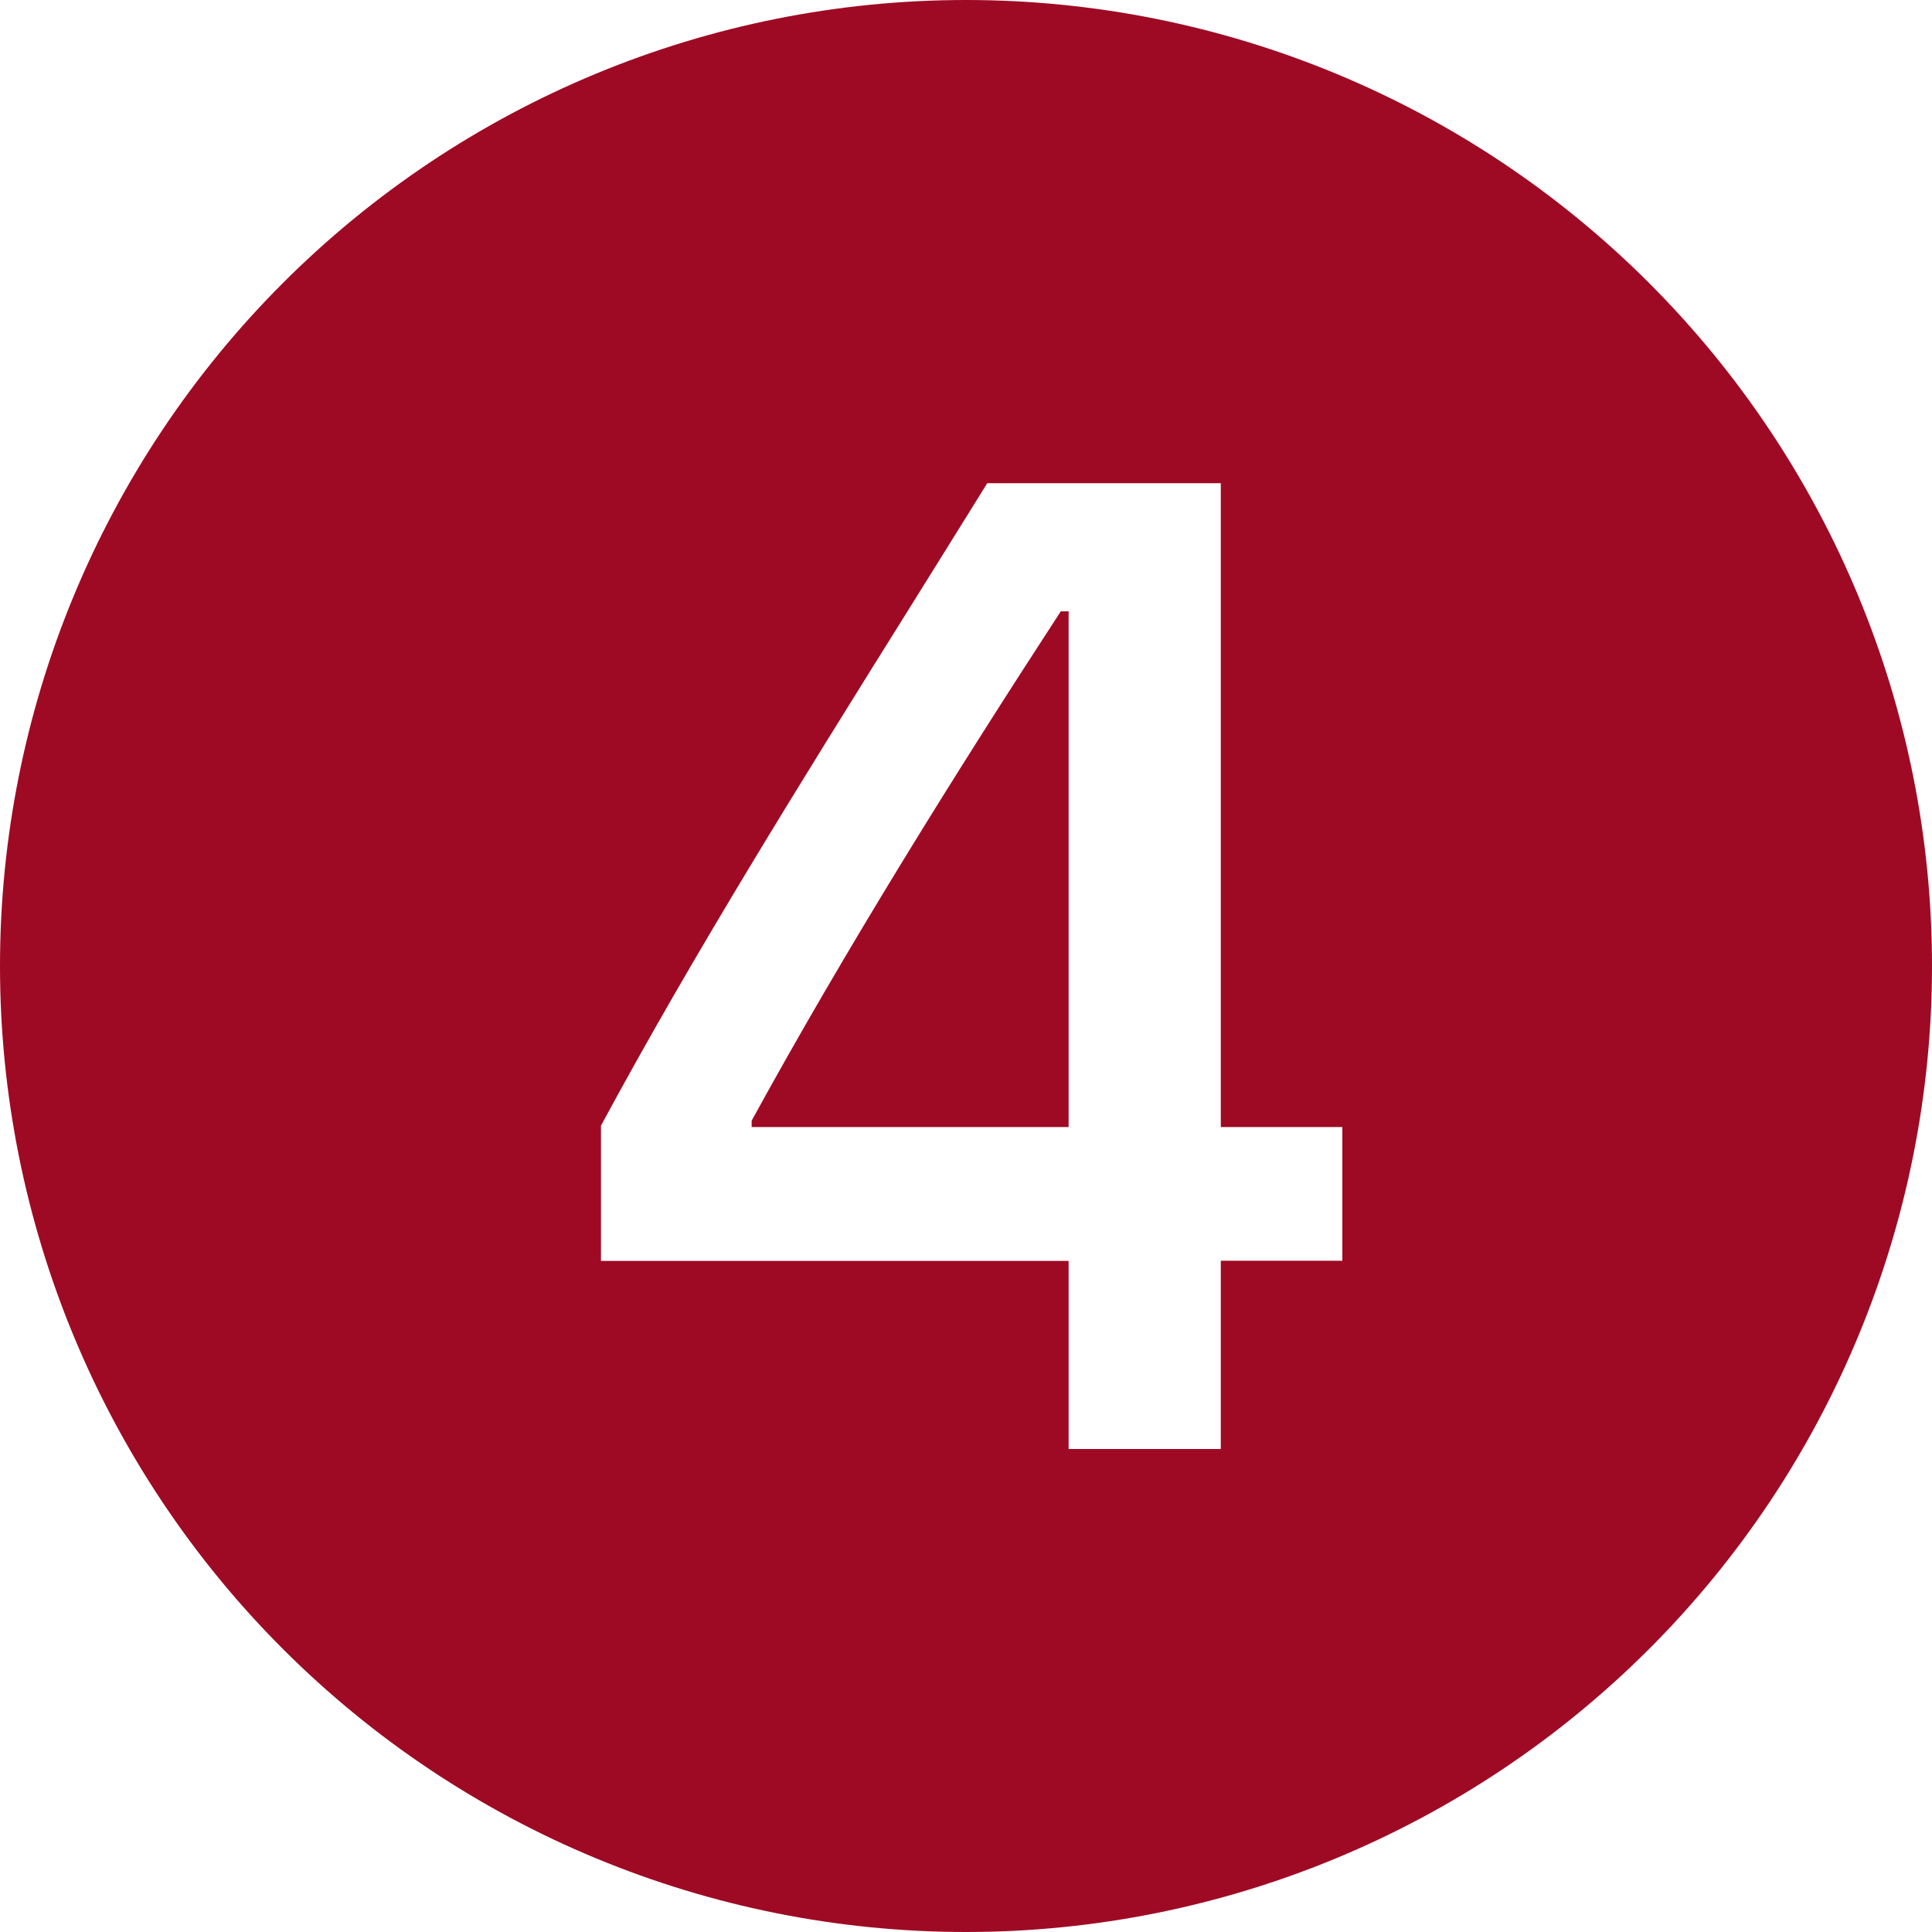 <svg width="35" height="35" viewBox="0 0 35 35" fill="none" xmlns="http://www.w3.org/2000/svg">
<path d="M35 17.5C35 22.141 33.156 26.593 29.874 29.874C26.593 33.156 22.141 35 17.5 35C12.859 35 8.408 33.156 5.126 29.874C1.844 26.593 0 22.141 0 17.5C0 12.859 1.844 8.408 5.126 5.126C8.408 1.844 12.859 0 17.5 0C22.141 0 26.593 1.844 29.874 5.126C33.156 8.408 35 12.859 35 17.5ZM16.448 11.062C14.51 14.164 12.572 17.27 10.887 20.392V22.842H19.359V26.25H22.116V22.84H24.318V20.418H22.116V8.754H17.885C17.408 9.524 16.927 10.292 16.448 11.062ZM13.617 20.302V20.418H19.359V11.075H19.217C17.321 13.985 15.308 17.213 13.617 20.302Z" fill="#9E0A24"/>
</svg>

